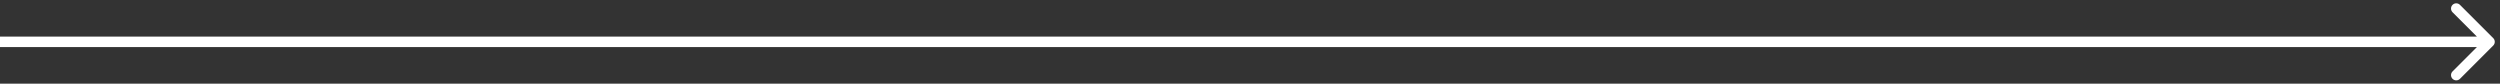 <?xml version="1.0" encoding="UTF-8"?> <svg xmlns="http://www.w3.org/2000/svg" width="239" height="8" viewBox="0 0 239 8" fill="none"><rect x="0" y="0" width="239" height="8" fill="#333333" stroke="none"/> <path d="M238.354 4.354C238.549 4.158 238.549 3.842 238.354 3.646L235.172 0.464C234.976 0.269 234.66 0.269 234.464 0.464C234.269 0.66 234.269 0.976 234.464 1.172L237.293 4L234.464 6.828C234.269 7.024 234.269 7.34 234.464 7.536C234.66 7.731 234.976 7.731 235.172 7.536L238.354 4.354ZM0 4.5H238V3.5H0V4.5Z" fill="white"></path> </svg> 